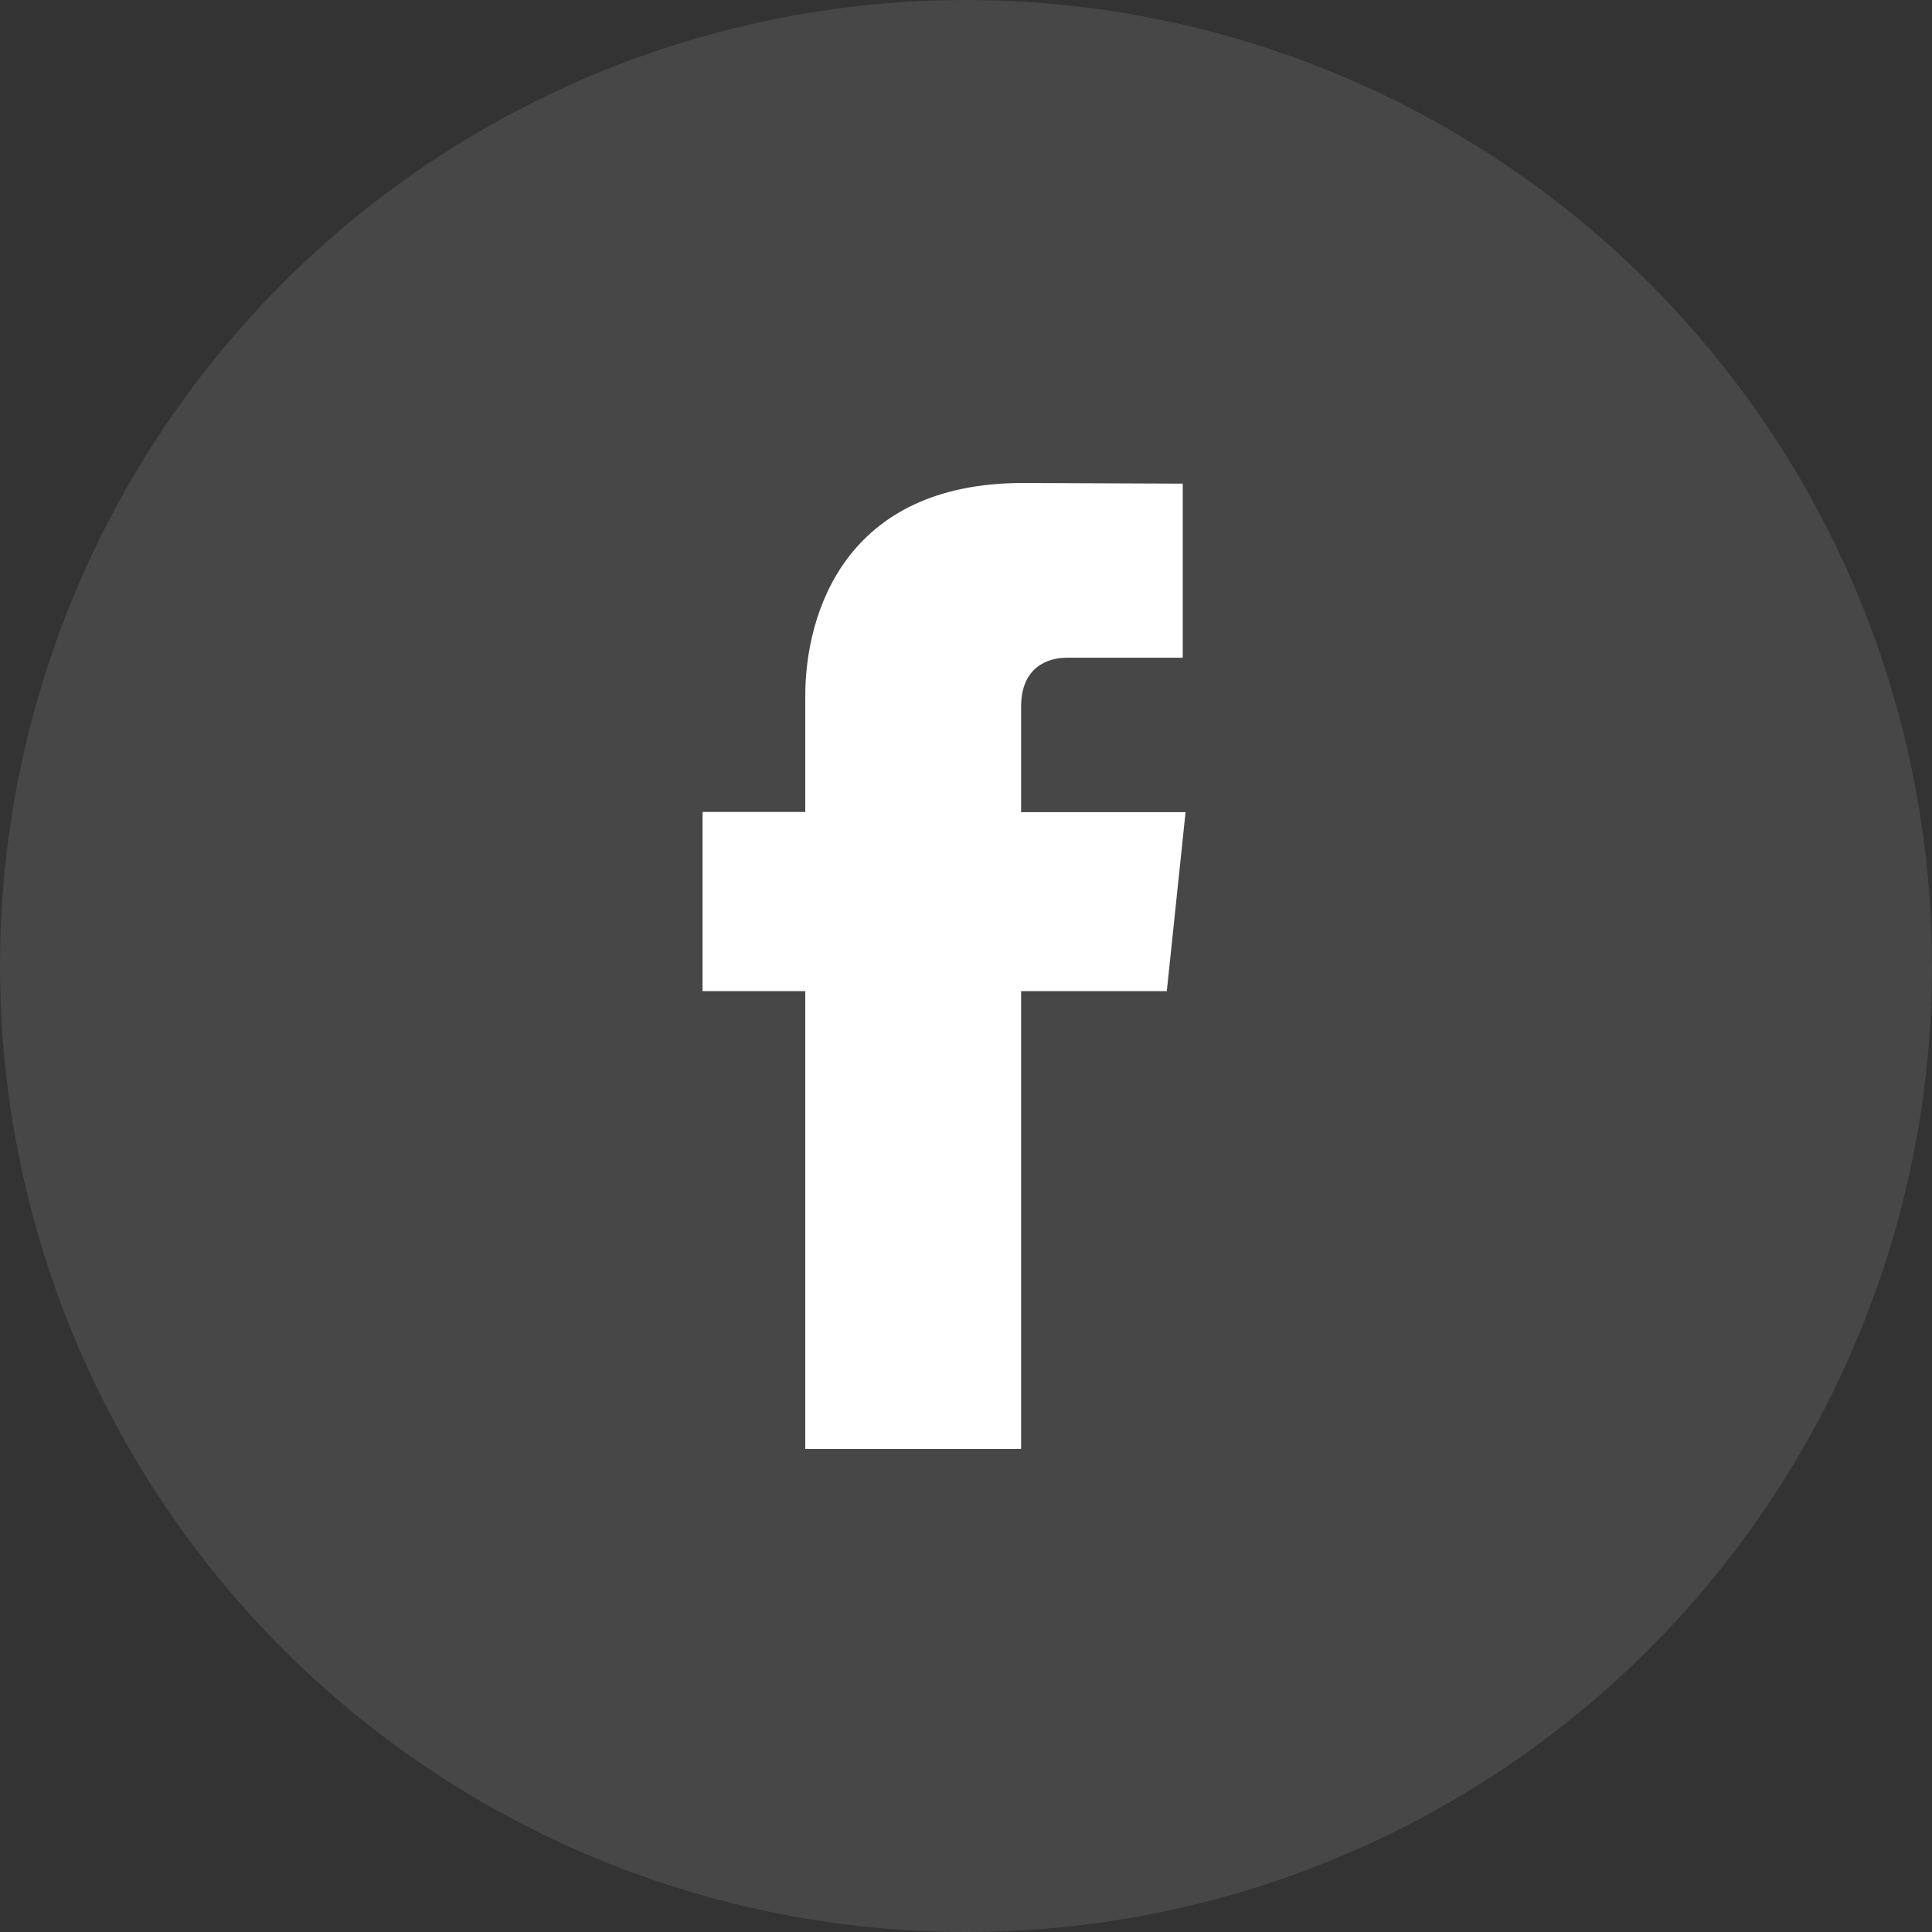 <?xml version="1.0" encoding="UTF-8"?>
<svg xmlns="http://www.w3.org/2000/svg" width="42" height="42" viewBox="0 0 42 42" fill="none">
  <rect x="0" y="0" width="42" height="42" fill="#333333" stroke="none"/>
  <circle opacity="0.1" cx="21" cy="21" r="21" fill="white"></circle>
  <path d="M25.36 21.546H22.198V31.5H17.506V21.546H15.273V17.651H17.506V15.128C17.506 13.326 18.379 10.5 22.235 10.5L25.712 10.514V14.298H23.192C22.779 14.298 22.198 14.5 22.198 15.362V17.656H25.773L25.365 21.55L25.36 21.546Z" fill="white"></path>
</svg>
